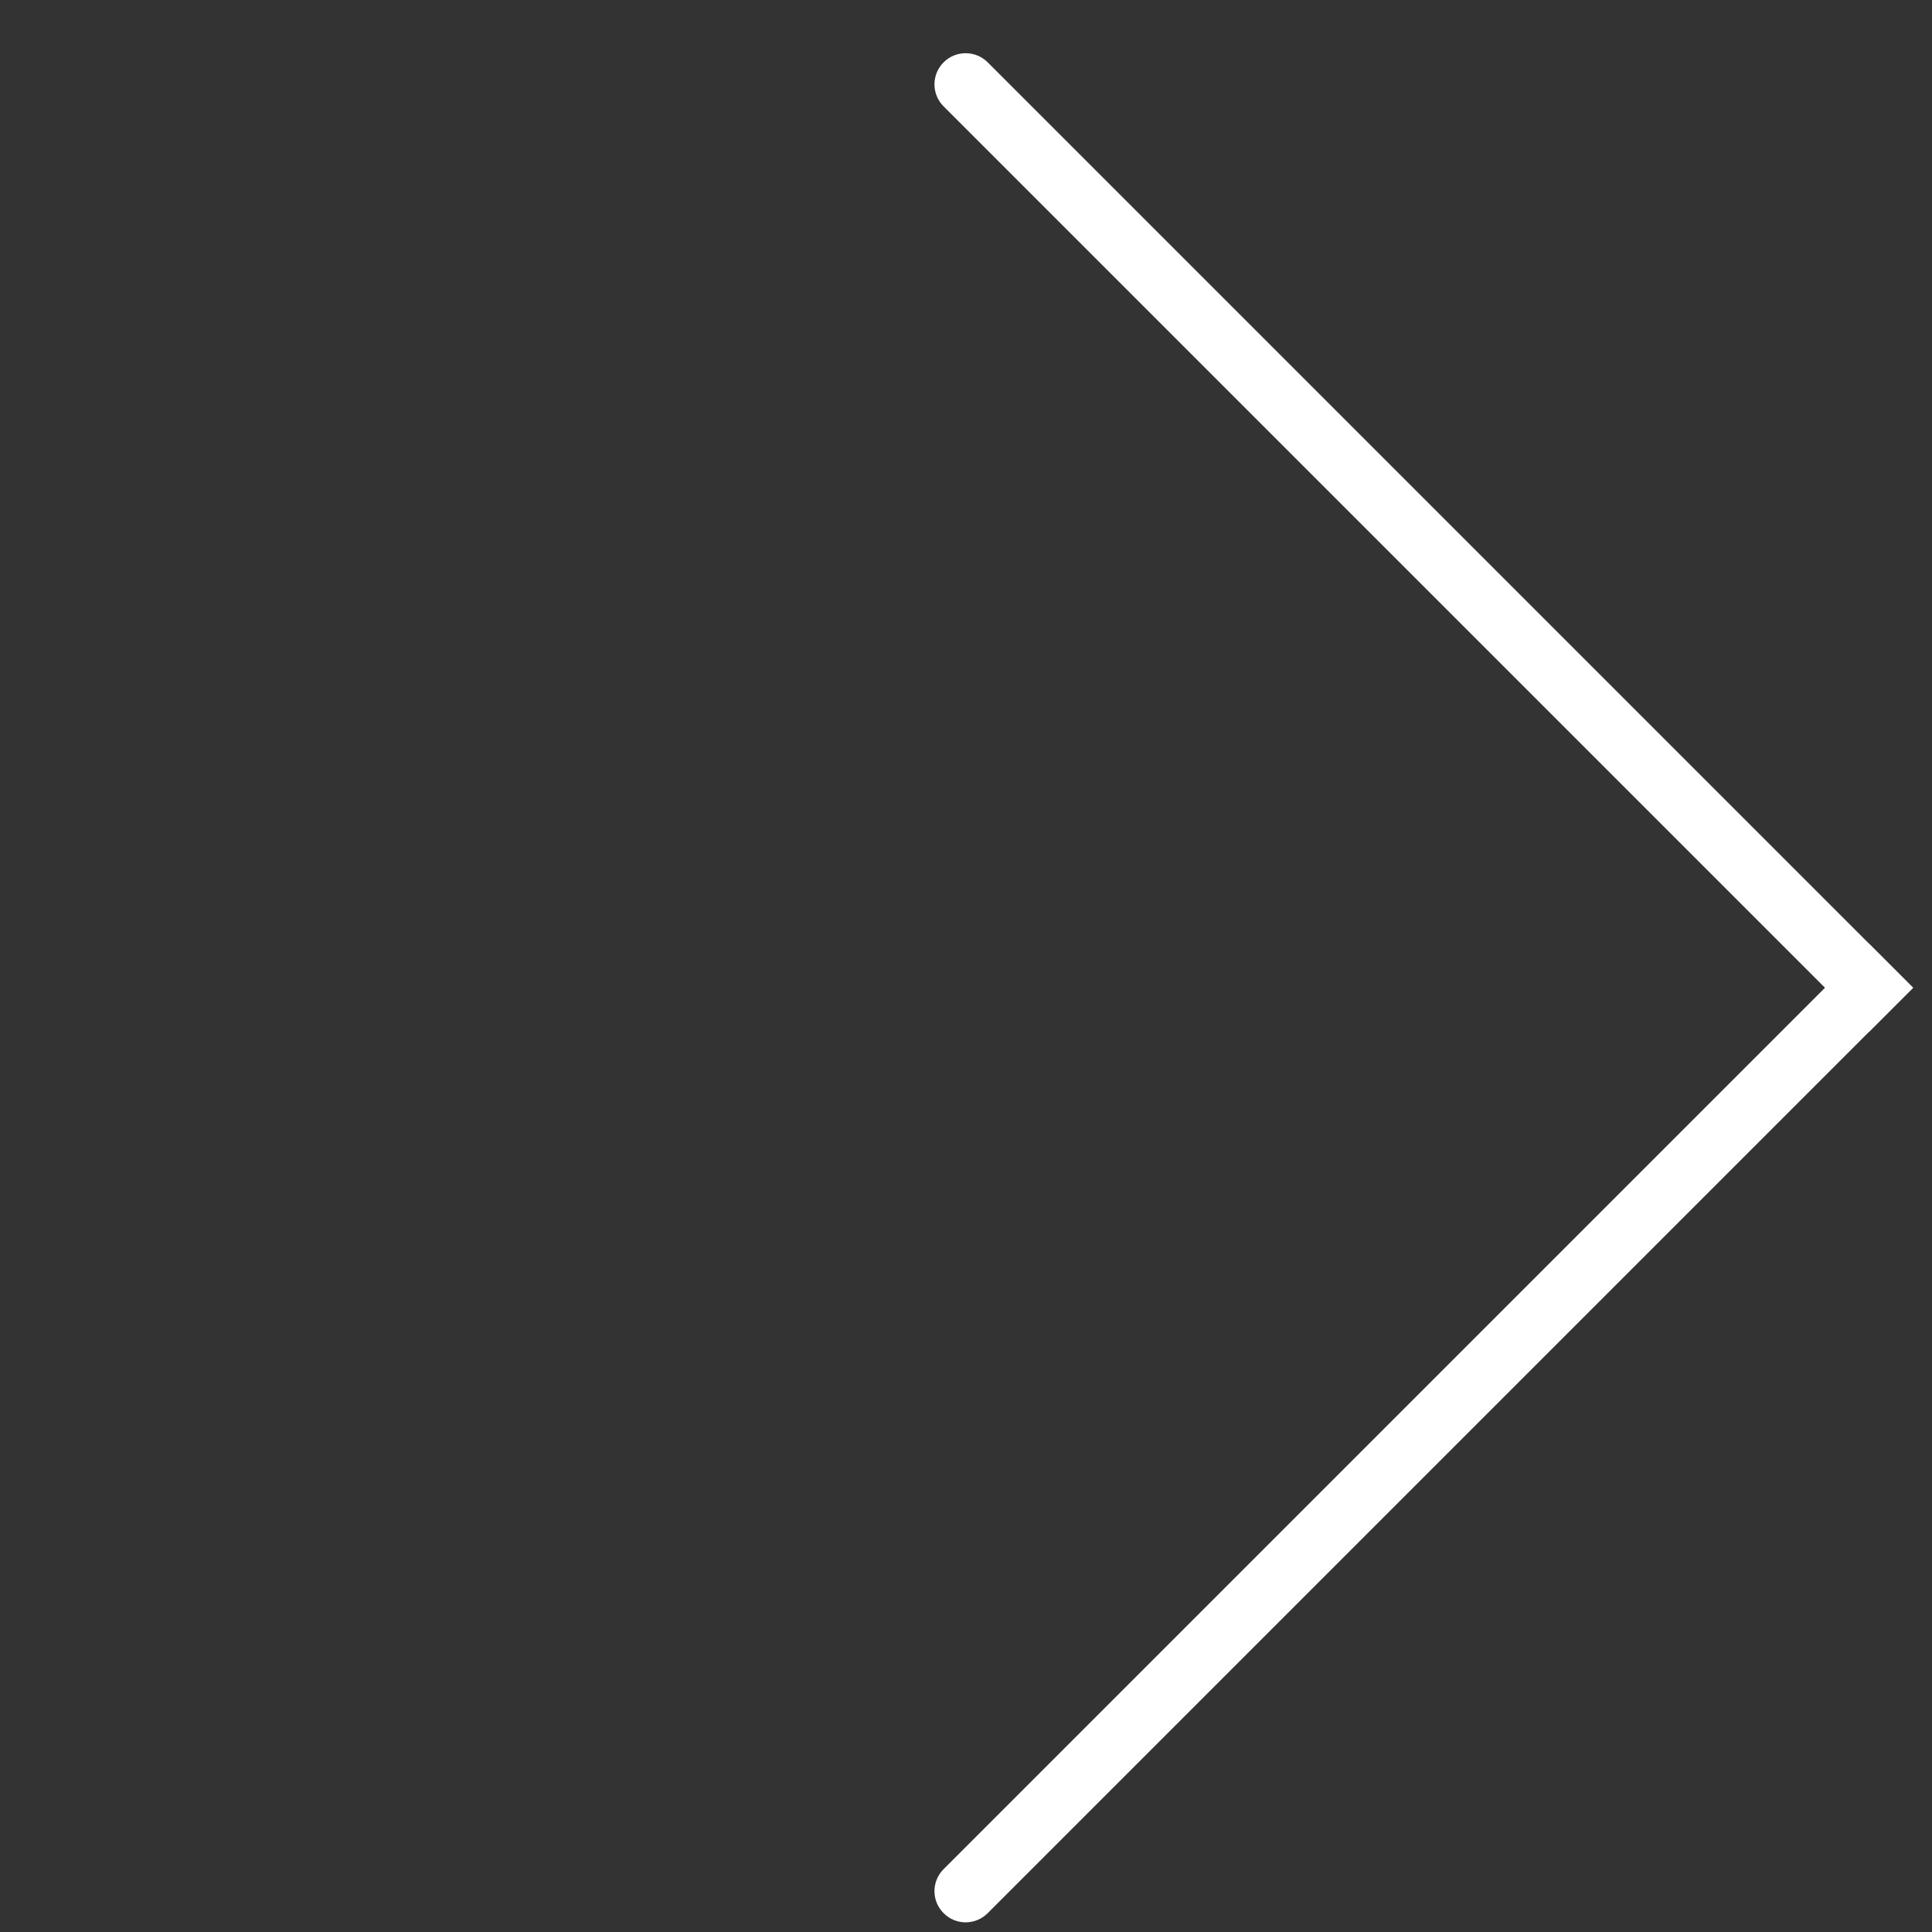 <svg width="31" height="31" viewBox="0 0 31 31" fill="none" xmlns="http://www.w3.org/2000/svg">
<rect x="0" y="0" width="31" height="31" fill="#333333" stroke="none"/>
<path d="M15.848 30.698C15.652 30.894 15.336 30.894 15.141 30.698C14.945 30.503 14.945 30.187 15.141 29.991L15.848 30.698ZM30.697 15.849L15.848 30.698L15.141 29.991L29.99 15.142L30.697 15.849Z" fill="white"/>
<path d="M15.141 1.707C14.945 1.512 14.945 1.195 15.141 1C15.336 0.805 15.652 0.805 15.848 1L15.141 1.707ZM29.99 16.556L15.141 1.707L15.848 1L30.697 15.849L29.99 16.556Z" fill="white"/>
</svg>
